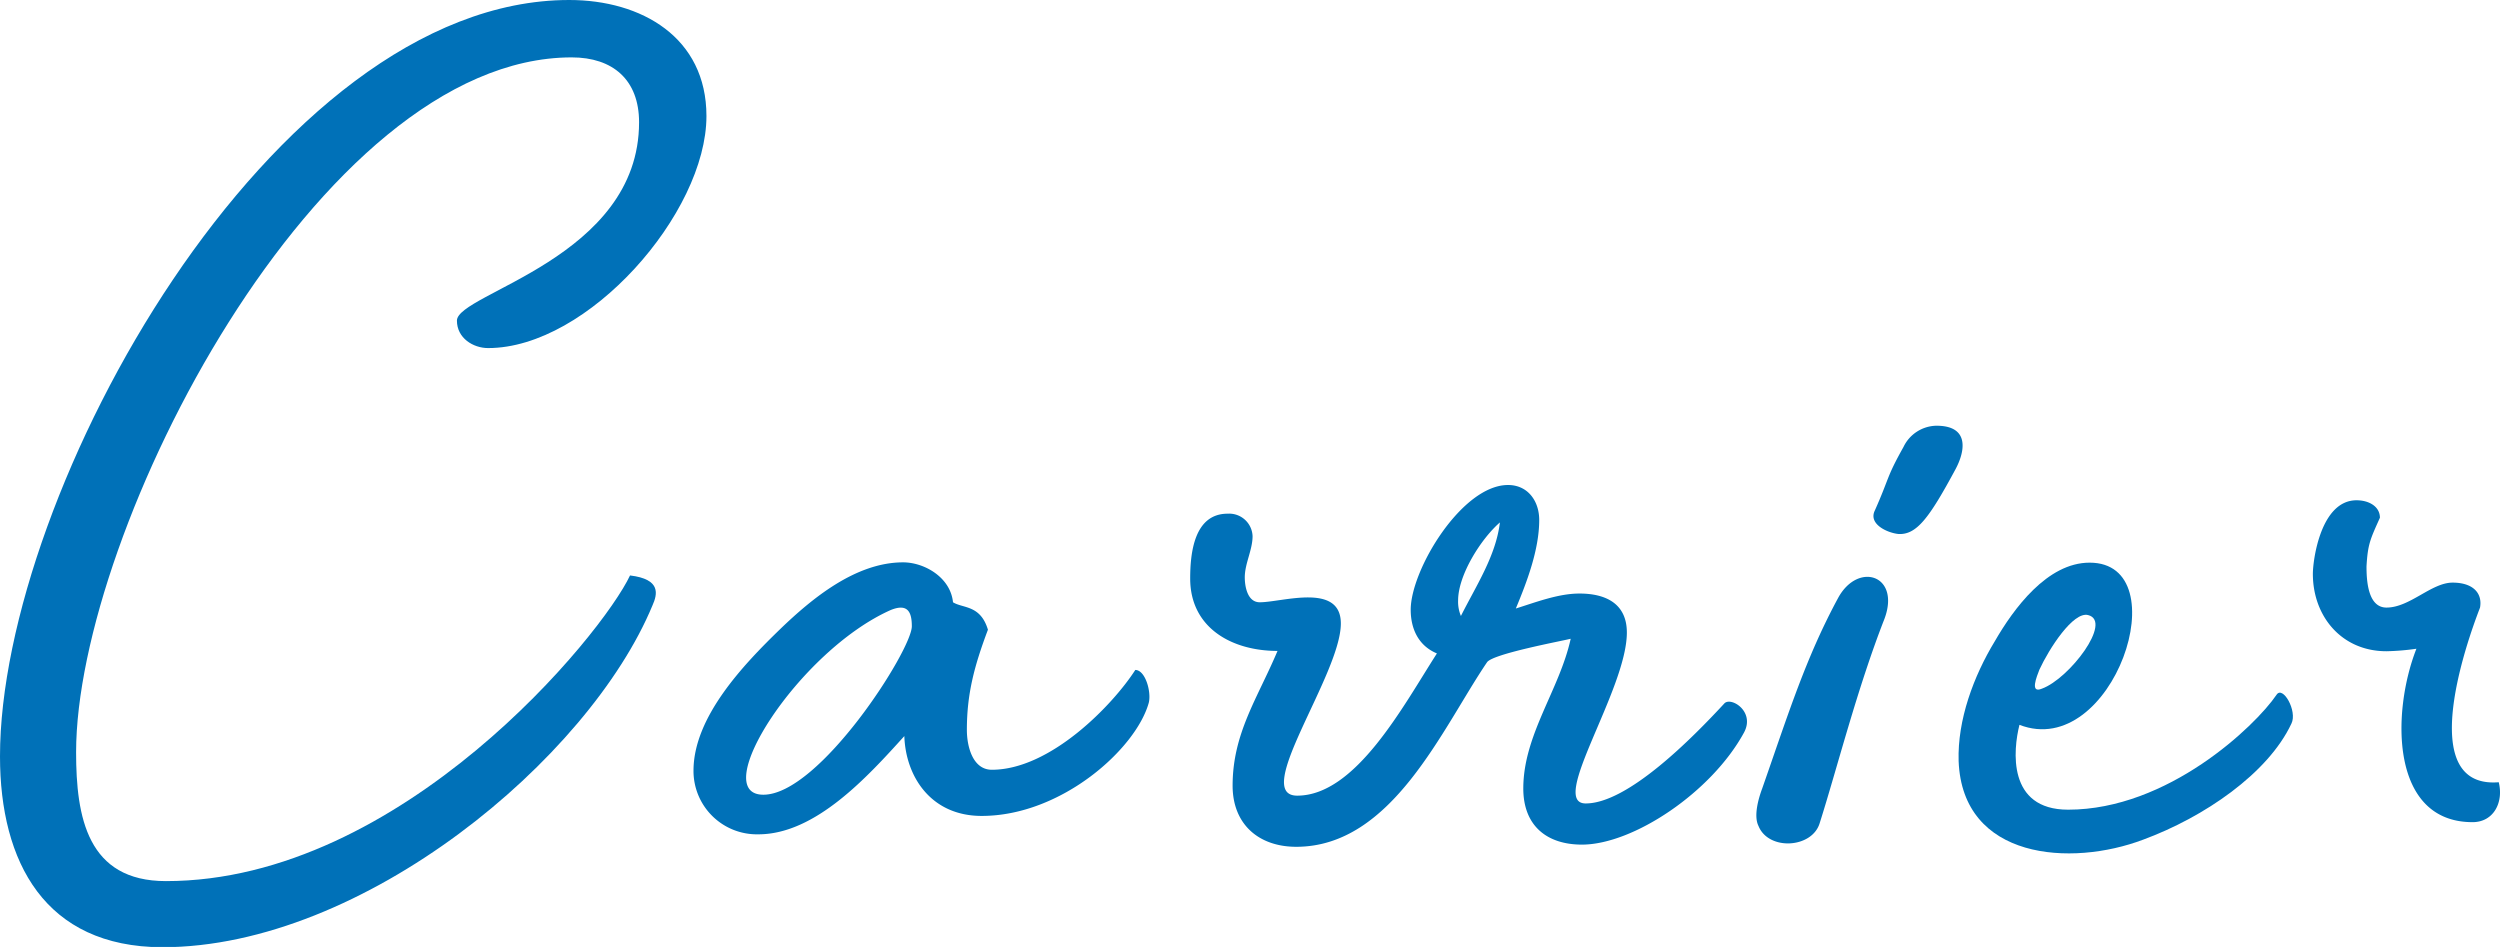 <svg xmlns="http://www.w3.org/2000/svg" viewBox="0 0 320.62 121.44"><defs><style>.cls-1{fill:#0071b8;}</style></defs><g id="レイヤー_2" data-name="レイヤー 2"><g id="レイヤー_1-2" data-name="レイヤー 1"><path class="cls-1" d="M73,0c9.28,0,17.6,4.8,17.6,14.88,0,12.48-15.2,29.76-28,29.76-1.92,0-4-1.28-4-3.52,0-3.52,23.36-8,23.36-25.44,0-5.44-3.36-8.32-8.64-8.32C40.8,7.36,9.76,68.16,9.76,96.48,9.76,104.8,11.2,113,21.28,113c30.24,0,56-31.68,59.52-39.2,4,.48,3.52,2.4,2.88,3.84-8.16,19.68-37.12,43.84-62.88,43.84C5.76,121.44,0,110.56,0,97,0,63.2,34.88,0,73,0Z"/><path class="cls-1" d="M147.34,90.08c-1.6,5.92-11.2,14.56-21.44,14.56-6.56,0-9.76-5.12-9.92-10.24C111.34,99.52,104.62,107,97.26,107a8.13,8.13,0,0,1-8.32-8.16c0-6.88,6.4-13.6,11.2-18.24,4-3.84,9.6-8.48,15.68-8.48,2.72,0,6.08,1.92,6.4,5.12,1.28.8,3.52.32,4.48,3.52C124.94,85.44,124,89,124,93.6c0,2.24.8,5.12,3.2,5.12,7.52,0,15.52-8.32,18.4-12.8C146.86,85.92,147.66,88.64,147.34,90.08Zm-30.4-9.76c0-1.76-.48-3-2.72-2.08-11.84,5.28-23.52,23.68-16.32,23.68S116.94,83.36,116.94,80.32Z"/><path class="cls-1" d="M223.68,93.92c-4.16,7.68-14.24,14.4-20.8,14.4-4.48,0-7.52-2.4-7.52-7.2,0-6.88,4.64-12.64,6.08-19.2-1.28.32-9.92,1.92-10.72,3-5.76,8.48-12.16,23.68-24.48,23.68-4.8,0-8.16-2.88-8.16-7.84,0-6.72,3.2-11.2,5.76-17.28-5.92,0-11.2-3-11.2-9.28,0-3.2.48-8.32,4.8-8.32a3,3,0,0,1,3.2,2.88c0,1.76-1,3.52-1,5.28,0,1.12.32,3.2,1.92,3.2,2.88,0,10.4-2.56,10.4,2.72,0,6.56-11.52,22.08-5.6,22.08,7.52,0,13.6-11.52,17.92-18.24-2.4-1-3.36-3.2-3.36-5.6,0-5.12,6.56-16,12.48-16,2.56,0,4,2.08,4,4.48,0,3.84-1.6,8-3,11.36,2.56-.8,5.44-1.92,8.16-1.92,3.36,0,6.08,1.28,6.08,5,0,7.36-10.08,21.92-5.28,21.92,5.44,0,13.76-8.48,17.76-12.8C221.92,89.28,225.12,91.2,223.68,93.92ZM187.36,79c1.92-3.84,4.48-7.68,5-12C189.92,69.12,187,73.76,187,77A4.73,4.73,0,0,0,187.36,79Z"/><path class="cls-1" d="M241.68,79.36c-3.52,9-6.08,19.2-8.32,26.24-1,3.2-6.56,3.52-7.84.32-.64-1.28,0-3.52.48-4.8,3.36-9.6,5.6-16.8,9.76-24.48C238.32,72,243.76,73.76,241.68,79.36Zm9.12-19.2c-3.36,6.24-5,8.48-7.36,8.32-1.44-.16-3.84-1.28-3-3,1.92-4.32,1.44-4.16,3.68-8.16a4.77,4.77,0,0,1,4.16-2.72C252.56,54.56,252.08,57.76,250.8,60.16Z"/><path class="cls-1" d="M293.87,92.8c-3,6.4-11.2,12-19,14.88-9.28,3.52-23.2,2.56-23.68-10.08-.16-5.28,1.92-10.88,4.64-15.36,2.4-4.16,6.72-10.08,12.16-10.08,11.52,0,3,25.44-9,20.8-.8,3.2-1.6,10.88,6.24,10.88,12.8,0,24-10.72,26.72-14.72C292.75,87.84,294.67,91.2,293.87,92.8Zm-32-4.48c3.52-1.28,9.12-8.64,5.92-9.44-1.92-.48-5,4.32-6.24,7C261.23,86.72,260.27,89,261.87,88.32Z"/><path class="cls-1" d="M303.5,72.64c0,1.76.16,5.28,2.56,5.28,3,0,5.76-3.2,8.48-3.2s3.84,1.44,3.52,3.2c-.16.48-9.44,23.36,2.4,22.4.64,2.56-.64,5.12-3.36,5.12-10.56,0-10.4-14.08-7.2-22.24a31.07,31.07,0,0,1-3.84.32c-5.76,0-9.44-4.48-9.44-9.92,0-1.76,1-9.44,5.6-9.44,1.6,0,3,.8,3,2.24C304,69.12,303.66,69.76,303.5,72.64Z"/></g></g></svg>